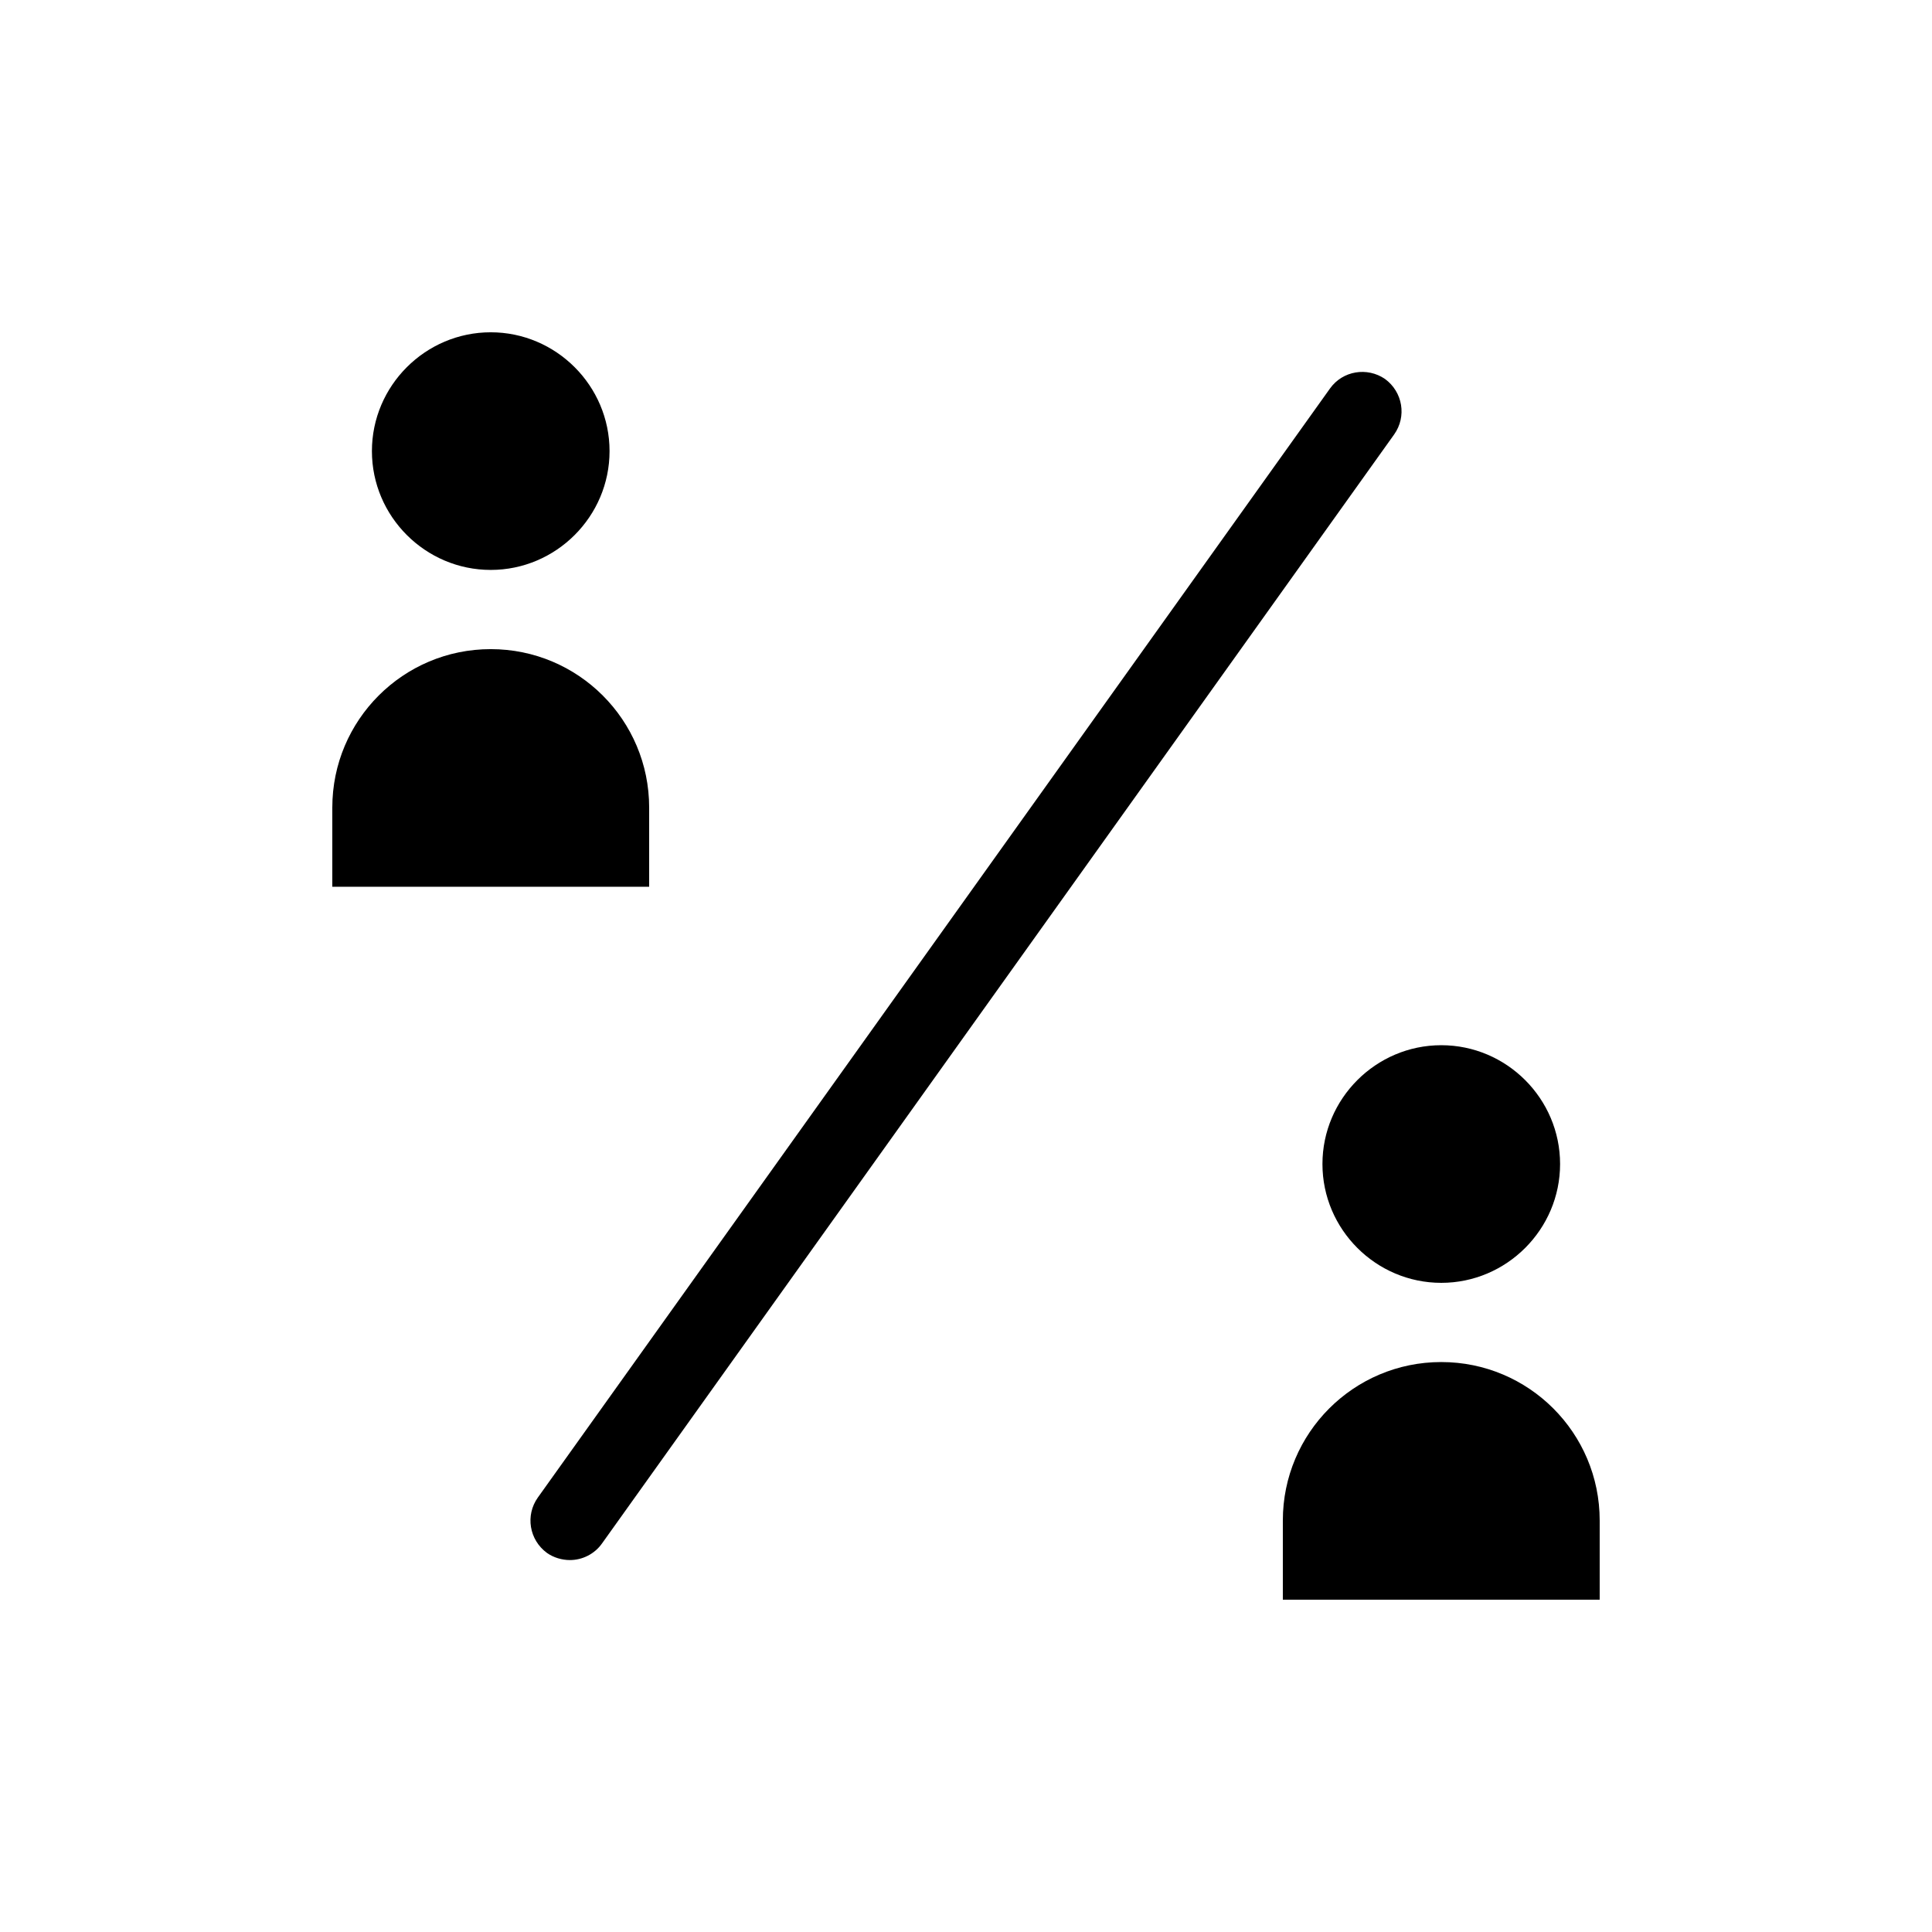 <?xml version="1.0" encoding="UTF-8"?>
<!-- Uploaded to: SVG Repo, www.svgrepo.com, Generator: SVG Repo Mixer Tools -->
<svg fill="#000000" width="800px" height="800px" version="1.1" viewBox="144 144 512 512" xmlns="http://www.w3.org/2000/svg">
 <g>
  <path d="m274.05 232.06c17.32 0 31.488 14.168 31.488 31.488 0 17.32-14.168 31.488-31.488 31.488s-31.488-14.168-31.488-31.488c0-17.32 14.168-31.488 31.488-31.488zm-41.984 125.95c0-23.195 18.789-41.984 41.984-41.984s41.984 18.789 41.984 41.984v20.992h-83.969z"/>
  <path d="m525.95 420.99c17.32 0 31.488 14.168 31.488 31.488 0 17.32-14.168 31.488-31.488 31.488-17.32 0-31.488-14.168-31.488-31.488 0-17.32 14.172-31.488 31.488-31.488zm41.984 125.95v20.992h-83.969v-20.992c0-23.195 18.789-41.984 41.984-41.984 23.199 0 41.984 18.789 41.984 41.984z"/>
  <path d="m496.46 246.96-209.92 293.89c-3.359 4.723-2.309 11.23 2.414 14.695 1.785 1.258 3.988 1.887 6.09 1.887 3.254 0 6.508-1.574 8.5-4.41l209.92-293.89c3.359-4.723 2.309-11.23-2.414-14.695-4.723-3.246-11.23-2.199-14.59 2.523z"/>
 </g>
</svg>
